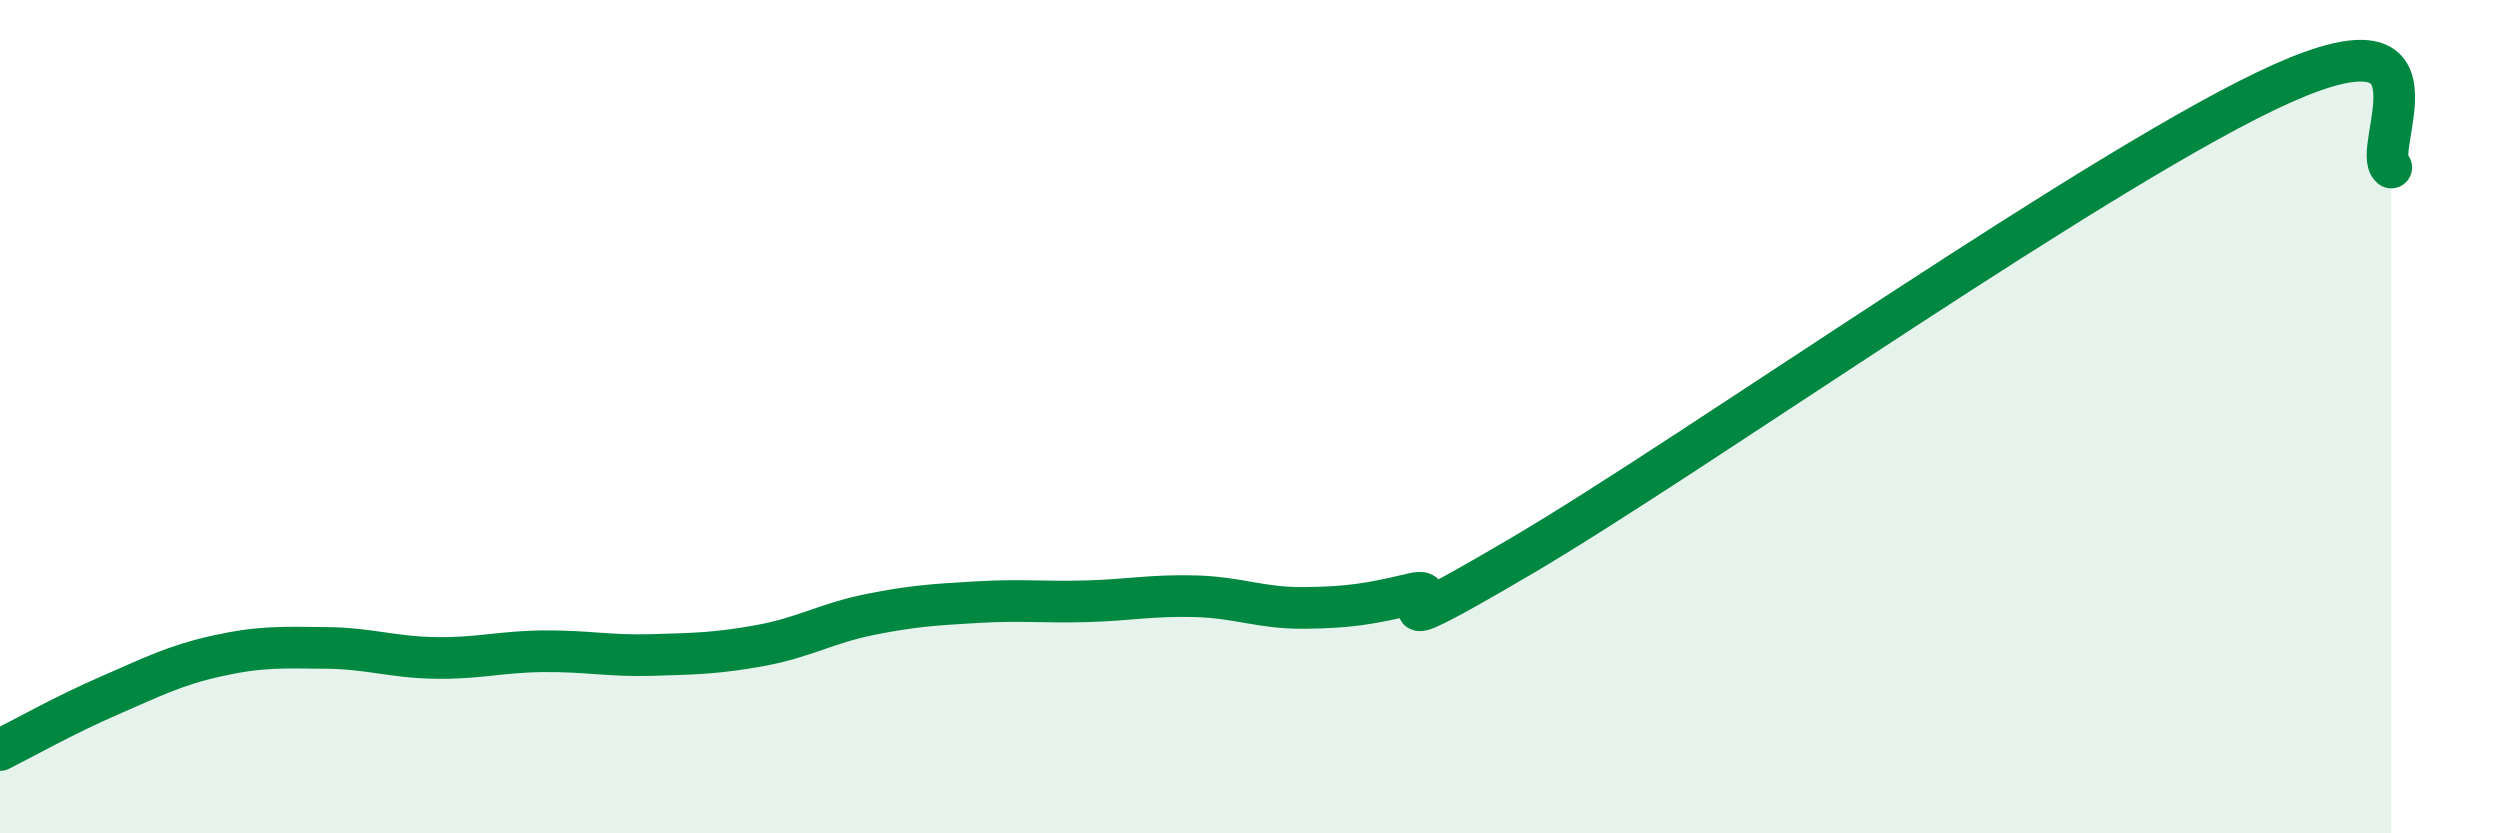 
    <svg width="60" height="20" viewBox="0 0 60 20" xmlns="http://www.w3.org/2000/svg">
      <path
        d="M 0,18 C 0.52,17.74 1.57,17.15 2.61,16.7 C 3.65,16.25 4.18,15.97 5.22,15.74 C 6.26,15.51 6.79,15.54 7.83,15.55 C 8.87,15.56 9.39,15.77 10.43,15.79 C 11.47,15.81 12,15.64 13.04,15.63 C 14.08,15.62 14.61,15.75 15.65,15.72 C 16.69,15.69 17.22,15.68 18.26,15.49 C 19.3,15.3 19.83,14.96 20.87,14.75 C 21.91,14.54 22.44,14.51 23.48,14.45 C 24.52,14.39 25.05,14.46 26.09,14.43 C 27.13,14.4 27.66,14.28 28.7,14.31 C 29.74,14.34 30.26,14.6 31.3,14.59 C 32.34,14.58 32.87,14.5 33.91,14.25 C 34.95,14 32.35,15.79 36.52,13.34 C 40.69,10.89 50.61,3.86 54.78,2 C 58.95,0.14 56.87,3.62 57.39,4.02L57.39 20L0 20Z"
        fill="#008740"
        opacity="0.1"
        stroke-linecap="round"
        stroke-linejoin="round"
      />
      <path
        d="M 0,18 C 0.52,17.74 1.57,17.15 2.61,16.7 C 3.65,16.25 4.18,15.97 5.22,15.74 C 6.26,15.51 6.79,15.54 7.83,15.55 C 8.87,15.56 9.39,15.77 10.43,15.79 C 11.47,15.81 12,15.64 13.04,15.63 C 14.08,15.62 14.61,15.75 15.65,15.72 C 16.69,15.69 17.22,15.68 18.26,15.49 C 19.3,15.3 19.83,14.96 20.87,14.75 C 21.91,14.54 22.44,14.51 23.48,14.45 C 24.52,14.39 25.05,14.46 26.09,14.43 C 27.13,14.4 27.66,14.28 28.7,14.31 C 29.74,14.34 30.26,14.6 31.3,14.59 C 32.34,14.58 32.87,14.5 33.91,14.25 C 34.95,14 32.35,15.79 36.52,13.34 C 40.69,10.89 50.61,3.86 54.78,2 C 58.95,0.14 56.87,3.62 57.39,4.02"
        stroke="#008740"
        stroke-width="1"
        fill="none"
        stroke-linecap="round"
        stroke-linejoin="round"
      />
    </svg>
  